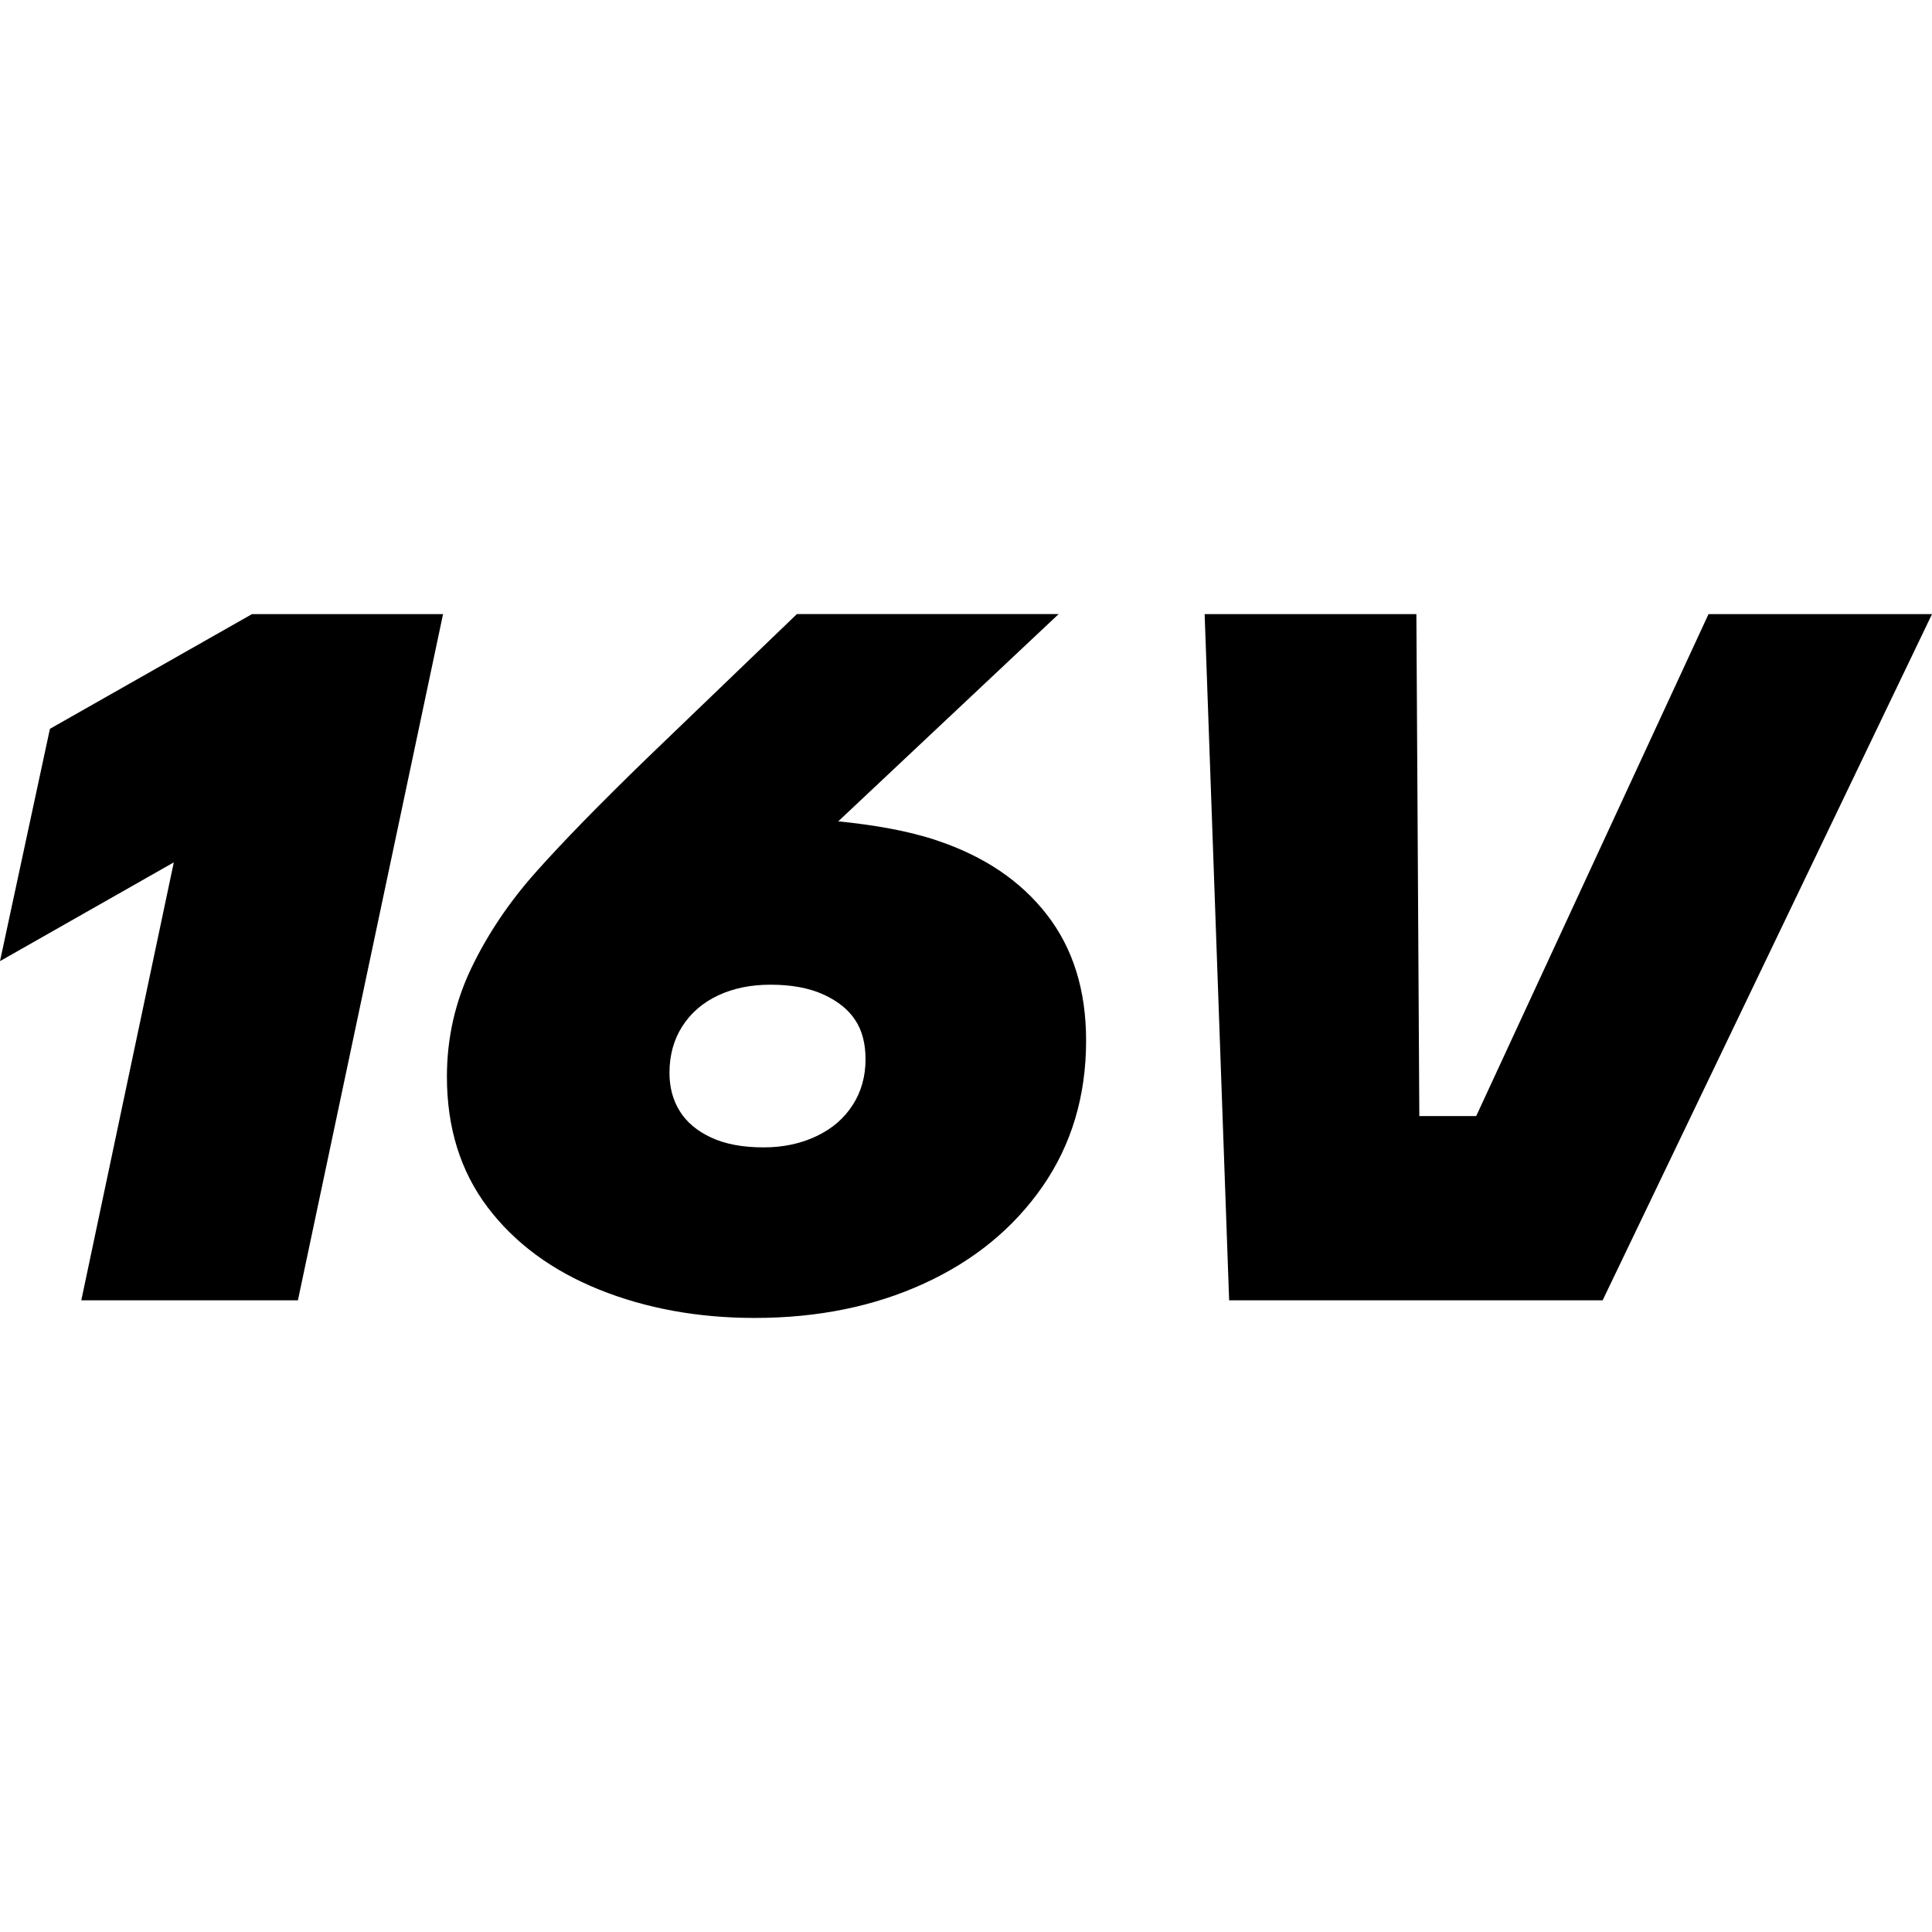 <?xml version="1.0" encoding="UTF-8"?>
<svg id="Camada_1" data-name="Camada 1" xmlns="http://www.w3.org/2000/svg" viewBox="0 0 250 250">
  <path d="M6.46,94.31L0,124.37l22.49-12.78-11.97,56.67h28.03l18.78-88.79h-24.73l-26.14,14.84ZM121.26,108.76c-3.83-1.28-8.19-2.01-12.79-2.48l28.52-26.82h-33.87l-19.41,18.66c-6.09,5.91-10.88,10.81-14.34,14.7-3.47,3.89-6.26,8.04-8.37,12.43-2.11,4.4-3.17,9.09-3.17,14.08,0,6.6,1.75,12.22,5.26,16.88,3.51,4.64,8.32,8.19,14.41,10.65,6.08,2.45,12.81,3.68,20.16,3.68,8.13,0,15.41-1.48,21.88-4.44,6.48-2.96,11.59-7.15,15.35-12.55,3.76-5.42,5.65-11.72,5.65-18.91,0-6.51-1.69-11.93-5.08-16.29-3.38-4.36-8.11-7.55-14.21-9.59ZM110.35,142.96c-1.09,1.73-2.66,3.09-4.68,4.05-2.04.97-4.31,1.46-6.86,1.46-2.7,0-4.96-.42-6.78-1.27-1.83-.85-3.18-1.99-4.07-3.42s-1.33-3.09-1.33-4.95c0-2.28.55-4.28,1.65-6.01,1.1-1.73,2.64-3.07,4.64-4.01,1.98-.93,4.24-1.39,6.78-1.39,2.71,0,4.99.42,6.86,1.27,1.86.85,3.23,1.96,4.11,3.31.89,1.34,1.33,3.05,1.33,5.06,0,2.2-.54,4.18-1.65,5.91ZM221.08,79.47l-30.06,64.95h-7.36l-.38-64.95h-27.4l3.17,88.79h48.33l42.62-88.79h-28.92Z"/>
</svg>